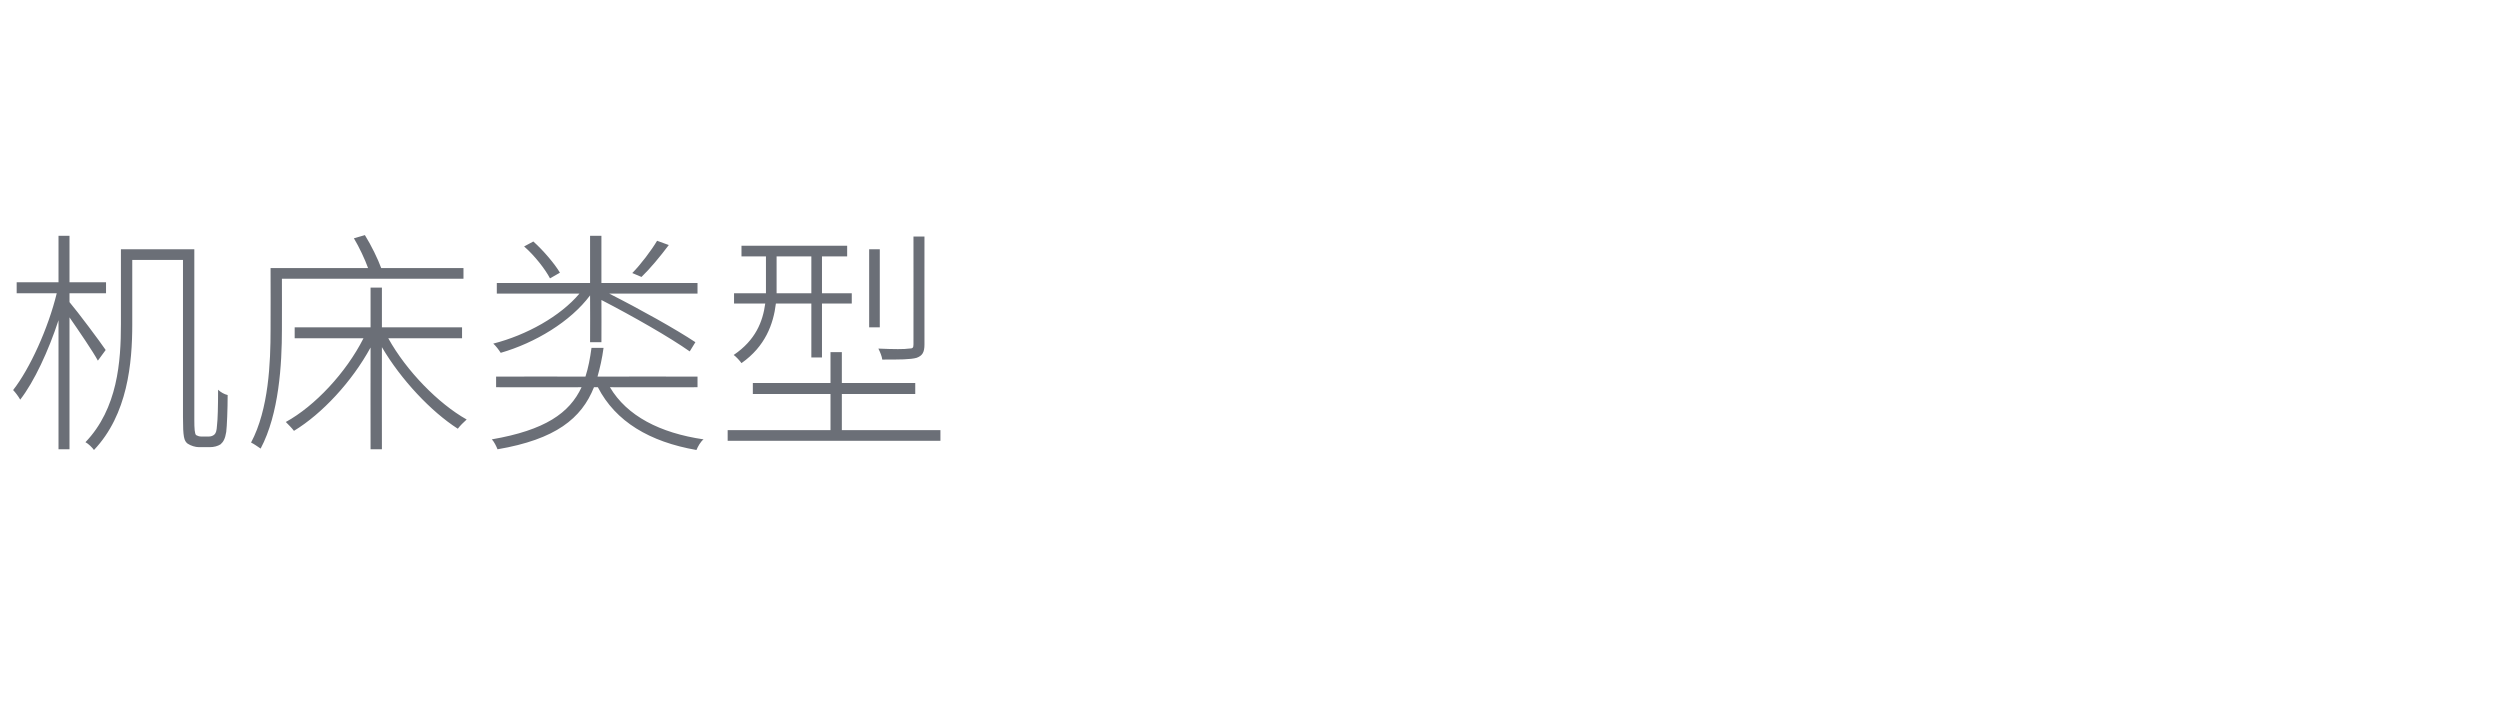 <?xml version="1.0" standalone="no"?><!DOCTYPE svg PUBLIC "-//W3C//DTD SVG 1.1//EN" "http://www.w3.org/Graphics/SVG/1.1/DTD/svg11.dtd"><svg xmlns="http://www.w3.org/2000/svg" version="1.1" width="705px" height="204.9px" viewBox="0 -69 705 204.9" style="top:-69px"><desc>机床类型</desc><defs/><g id="Polygon99086"><path d="m27.6 32.7c-1.4-2.6-5.3-8.3-8-12.2c.02.05 0 37.2 0 37.2l-3.1 0c0 0-.01-36.42 0-36.4c-2.8 8.6-6.9 17.4-10.8 22.4c-.5-.9-1.4-2.1-2-2.7c4.7-6 9.9-17.4 12.3-27.3c-.04 0-11.3 0-11.3 0l0-3.1l11.8 0l0-13.1l3.1 0l0 13.1l10.3 0l0 3.1l-10.3 0c0 0 .02 2.46 0 2.5c2.3 2.7 8.8 11.4 10.2 13.5c0 0-2.2 3-2.2 3zm31.3 21.4c.6 0 1.2-.2 1.6-.6c.4-.4.6-1 .7-2.6c.2-1.6.3-5.2.3-10c.7.7 1.8 1.3 2.7 1.5c0 3.9-.2 8.9-.4 10.4c-.3 1.9-.8 2.8-1.6 3.5c-.8.5-1.8.8-3.1.8c0 0-3 0-3 0c-1 0-2.3-.4-3.2-1c-1-.8-1.3-1.8-1.3-7.5c0 .01 0-44.3 0-44.3l-14.3 0c0 0 .01 18.11 0 18.1c0 11-1.3 25.5-10.8 35.5c-.4-.6-1.6-1.8-2.4-2.2c9.1-9.5 10-22.8 10-33.3c.01.01 0-21.1 0-21.1l20.7 0c0 0 0 48.11 0 48.1c0 2.5.1 3.9.5 4.3c.4.2.8.4 1.4.4c0 0 2.2 0 2.2 0zm20.6-44.5c0 0 .03 14.34 0 14.3c0 9.8-.8 23.8-6 33.6c-.6-.4-2-1.4-2.7-1.7c5-9.4 5.5-22.6 5.5-31.9c.04.04 0-17.3 0-17.3c0 0 27.51-.02 27.5 0c-.9-2.5-2.5-5.9-4-8.4c0 0 3.1-.9 3.1-.9c1.8 2.9 3.7 6.8 4.6 9.3c.03-.02 23.2 0 23.2 0l0 3l-51.2 0zm30 16.8c5.1 9.2 14.1 18.4 22.1 22.9c-.8.7-1.9 1.8-2.5 2.6c-7.5-4.8-16-13.8-21.4-23c-.04-.04 0 28.8 0 28.8l-3.2 0c0 0-.03-28.71 0-28.7c-5.3 9.7-13.7 18.7-21.6 23.5c-.6-.8-1.6-1.8-2.3-2.5c8.2-4.5 17-13.9 21.9-23.6c.04 0-19.4 0-19.4 0l0-3.1l21.4 0l0-11.2l3.2 0l0 11.2l22.6 0l0 3.1c0 0-20.84 0-20.8 0zm79.1-26.3c-2.4 3.2-5.3 6.7-7.7 9c0 0-2.6-1.1-2.6-1.1c2.3-2.3 5.4-6.4 7-9.1c0 0 3.3 1.2 3.3 1.2zm-33.5 9.4c-1.3-2.5-4.3-6.4-7.3-9c0 0 2.6-1.4 2.6-1.4c2.9 2.6 6.1 6.4 7.5 8.8c0 0-2.8 1.6-2.8 1.6zm11.3 4.8c-5.5 7.4-15.5 13.4-25.2 16.2c-.5-.8-1.4-2-2.1-2.6c9.4-2.4 18.9-7.7 24.3-14.1c-.01-.03-23.3 0-23.3 0l0-3l26.3 0l0-13.3l3.2 0l0 13.3l27.1 0l0 3c0 0-24.93-.03-24.9 0c8.7 4.4 18.9 10.1 24.3 13.7c0 0-1.6 2.6-1.6 2.6c-5.5-3.9-16-9.9-24.9-14.5c.04-.04 0 11.9 0 11.9l-3.2 0c0 0 .05-13.2 0-13.2zm5.6 25.9c4.8 8.1 14.1 12.9 26.4 14.7c-.8.6-1.6 2-2 3c-13.2-2.3-22.8-8-27.8-17.7c0 0-1.1 0-1.1 0c-3.5 8.8-10.8 14.7-27.2 17.5c-.3-.8-1-2.2-1.6-2.8c15-2.6 21.9-7.4 25.3-14.7c-.01.03-24.1 0-24.1 0l0-3c0 0 25.22-.03 25.2 0c.8-2.5 1.3-5.1 1.7-8.1c0 0 3.4 0 3.4 0c-.4 3-1 5.6-1.7 8.1c.01-.03 28.2 0 28.2 0l0 3c0 0-24.67.03-24.7 0zm88.7-12.1c0 2.3-.6 3.2-2.2 3.8c-1.7.5-4.9.5-9.7.5c-.1-.9-.6-2.1-1.1-3.1c4.3.2 7.5.2 8.6 0c1.1 0 1.3-.2 1.3-1.2c.02.03 0-30.4 0-30.4l3.1 0c0 0-.02 30.43 0 30.4zm-12.6-4.8l-3 0l0-22l3 0l0 22zm-29.1-9.6l9.8 0l0-10.4l-9.8 0l0 9.4l0 1zm-.2 2.9c-.7 5.8-3 12.1-9.7 16.8c-.5-.7-1.5-1.8-2.2-2.3c6.2-4.2 8.2-9.4 8.9-14.5c-.01.02-8.8 0-8.8 0l0-2.9l9 0l0-1.1l0-9.3l-6.9 0l0-3l29.8 0l0 3l-7.1 0l0 10.4l8.4 0l0 2.9l-8.4 0l0 15.2l-3 0l0-15.2c0 0-10.02.02-10 0zm46.4 35.7l0 3l-60 0l0-3l29 0l0-10.2l-21.9 0l0-3.1l21.9 0l0-8.7l3.2 0l0 8.7l20.7 0l0 3.1l-20.7 0l0 10.2l27.8 0z" stroke="none" fill="#6b6f77"/></g></svg>